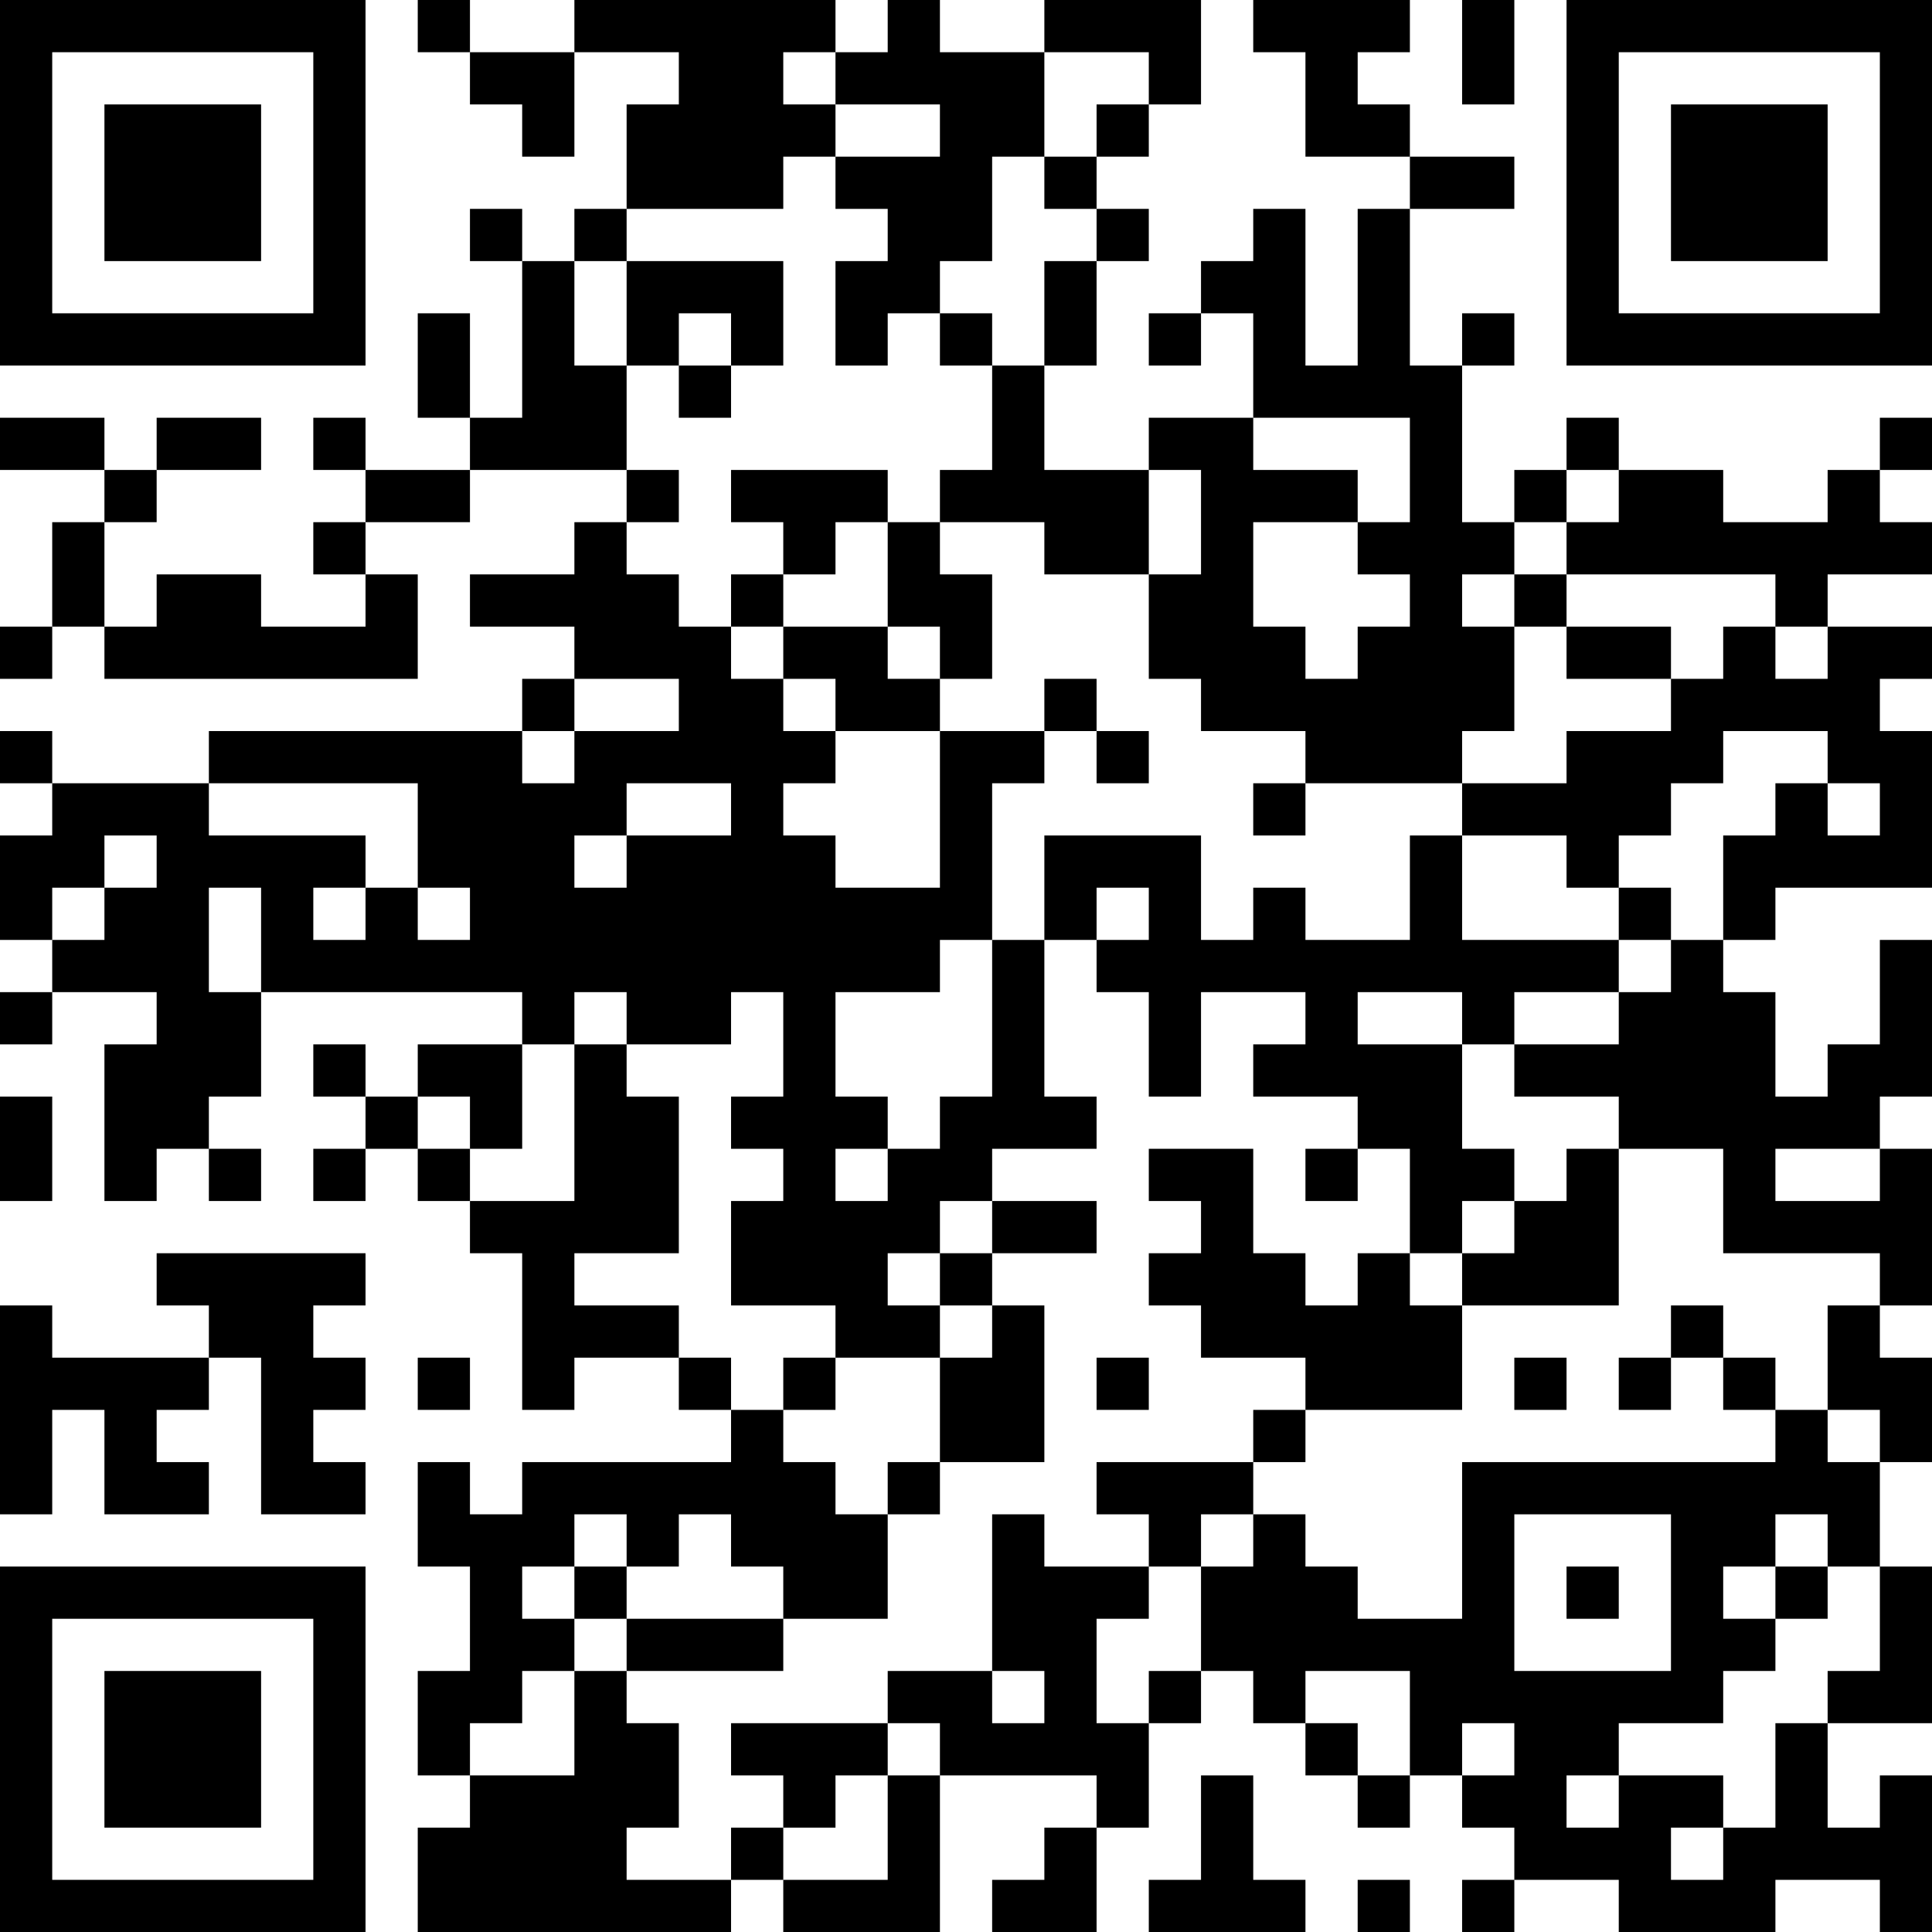 <?xml version="1.0" encoding="UTF-8"?>
<svg xmlns="http://www.w3.org/2000/svg" version="1.1" width="250" height="250" viewBox="0 0 250 250"><rect x="0" y="0" width="250" height="250" fill="#ffffff"/><g transform="scale(6.757)"><g transform="translate(0,0)"><path fill-rule="evenodd" d="M8 0L8 1L9 1L9 2L10 2L10 3L11 3L11 1L13 1L13 2L12 2L12 4L11 4L11 5L10 5L10 4L9 4L9 5L10 5L10 8L9 8L9 6L8 6L8 8L9 8L9 9L7 9L7 8L6 8L6 9L7 9L7 10L6 10L6 11L7 11L7 12L5 12L5 11L3 11L3 12L2 12L2 10L3 10L3 9L5 9L5 8L3 8L3 9L2 9L2 8L0 8L0 9L2 9L2 10L1 10L1 12L0 12L0 13L1 13L1 12L2 12L2 13L8 13L8 11L7 11L7 10L9 10L9 9L12 9L12 10L11 10L11 11L9 11L9 12L11 12L11 13L10 13L10 14L4 14L4 15L1 15L1 14L0 14L0 15L1 15L1 16L0 16L0 18L1 18L1 19L0 19L0 20L1 20L1 19L3 19L3 20L2 20L2 23L3 23L3 22L4 22L4 23L5 23L5 22L4 22L4 21L5 21L5 19L10 19L10 20L8 20L8 21L7 21L7 20L6 20L6 21L7 21L7 22L6 22L6 23L7 23L7 22L8 22L8 23L9 23L9 24L10 24L10 27L11 27L11 26L13 26L13 27L14 27L14 28L10 28L10 29L9 29L9 28L8 28L8 30L9 30L9 32L8 32L8 34L9 34L9 35L8 35L8 37L14 37L14 36L15 36L15 37L18 37L18 34L21 34L21 35L20 35L20 36L19 36L19 37L21 37L21 35L22 35L22 33L23 33L23 32L24 32L24 33L25 33L25 34L26 34L26 35L27 35L27 34L28 34L28 35L29 35L29 36L28 36L28 37L29 37L29 36L31 36L31 37L34 37L34 36L36 36L36 37L37 37L37 34L36 34L36 35L35 35L35 33L37 33L37 30L36 30L36 28L37 28L37 26L36 26L36 25L37 25L37 22L36 22L36 21L37 21L37 18L36 18L36 20L35 20L35 21L34 21L34 19L33 19L33 18L34 18L34 17L37 17L37 14L36 14L36 13L37 13L37 12L35 12L35 11L37 11L37 10L36 10L36 9L37 9L37 8L36 8L36 9L35 9L35 10L33 10L33 9L31 9L31 8L30 8L30 9L29 9L29 10L28 10L28 7L29 7L29 6L28 6L28 7L27 7L27 4L29 4L29 3L27 3L27 2L26 2L26 1L27 1L27 0L24 0L24 1L25 1L25 3L27 3L27 4L26 4L26 7L25 7L25 4L24 4L24 5L23 5L23 6L22 6L22 7L23 7L23 6L24 6L24 8L22 8L22 9L20 9L20 7L21 7L21 5L22 5L22 4L21 4L21 3L22 3L22 2L23 2L23 0L20 0L20 1L18 1L18 0L17 0L17 1L16 1L16 0L11 0L11 1L9 1L9 0ZM28 0L28 2L29 2L29 0ZM15 1L15 2L16 2L16 3L15 3L15 4L12 4L12 5L11 5L11 7L12 7L12 9L13 9L13 10L12 10L12 11L13 11L13 12L14 12L14 13L15 13L15 14L16 14L16 15L15 15L15 16L16 16L16 17L18 17L18 14L20 14L20 15L19 15L19 18L18 18L18 19L16 19L16 21L17 21L17 22L16 22L16 23L17 23L17 22L18 22L18 21L19 21L19 18L20 18L20 21L21 21L21 22L19 22L19 23L18 23L18 24L17 24L17 25L18 25L18 26L16 26L16 25L14 25L14 23L15 23L15 22L14 22L14 21L15 21L15 19L14 19L14 20L12 20L12 19L11 19L11 20L10 20L10 22L9 22L9 21L8 21L8 22L9 22L9 23L11 23L11 20L12 20L12 21L13 21L13 24L11 24L11 25L13 25L13 26L14 26L14 27L15 27L15 28L16 28L16 29L17 29L17 31L15 31L15 30L14 30L14 29L13 29L13 30L12 30L12 29L11 29L11 30L10 30L10 31L11 31L11 32L10 32L10 33L9 33L9 34L11 34L11 32L12 32L12 33L13 33L13 35L12 35L12 36L14 36L14 35L15 35L15 36L17 36L17 34L18 34L18 33L17 33L17 32L19 32L19 33L20 33L20 32L19 32L19 29L20 29L20 30L22 30L22 31L21 31L21 33L22 33L22 32L23 32L23 30L24 30L24 29L25 29L25 30L26 30L26 31L28 31L28 28L34 28L34 27L35 27L35 28L36 28L36 27L35 27L35 25L36 25L36 24L33 24L33 22L31 22L31 21L29 21L29 20L31 20L31 19L32 19L32 18L33 18L33 16L34 16L34 15L35 15L35 16L36 16L36 15L35 15L35 14L33 14L33 15L32 15L32 16L31 16L31 17L30 17L30 16L28 16L28 15L30 15L30 14L32 14L32 13L33 13L33 12L34 12L34 13L35 13L35 12L34 12L34 11L30 11L30 10L31 10L31 9L30 9L30 10L29 10L29 11L28 11L28 12L29 12L29 14L28 14L28 15L25 15L25 14L23 14L23 13L22 13L22 11L23 11L23 9L22 9L22 11L20 11L20 10L18 10L18 9L19 9L19 7L20 7L20 5L21 5L21 4L20 4L20 3L21 3L21 2L22 2L22 1L20 1L20 3L19 3L19 5L18 5L18 6L17 6L17 7L16 7L16 5L17 5L17 4L16 4L16 3L18 3L18 2L16 2L16 1ZM12 5L12 7L13 7L13 8L14 8L14 7L15 7L15 5ZM13 6L13 7L14 7L14 6ZM18 6L18 7L19 7L19 6ZM24 8L24 9L26 9L26 10L24 10L24 12L25 12L25 13L26 13L26 12L27 12L27 11L26 11L26 10L27 10L27 8ZM14 9L14 10L15 10L15 11L14 11L14 12L15 12L15 13L16 13L16 14L18 14L18 13L19 13L19 11L18 11L18 10L17 10L17 9ZM16 10L16 11L15 11L15 12L17 12L17 13L18 13L18 12L17 12L17 10ZM29 11L29 12L30 12L30 13L32 13L32 12L30 12L30 11ZM11 13L11 14L10 14L10 15L11 15L11 14L13 14L13 13ZM20 13L20 14L21 14L21 15L22 15L22 14L21 14L21 13ZM4 15L4 16L7 16L7 17L6 17L6 18L7 18L7 17L8 17L8 18L9 18L9 17L8 17L8 15ZM12 15L12 16L11 16L11 17L12 17L12 16L14 16L14 15ZM24 15L24 16L25 16L25 15ZM2 16L2 17L1 17L1 18L2 18L2 17L3 17L3 16ZM20 16L20 18L21 18L21 19L22 19L22 21L23 21L23 19L25 19L25 20L24 20L24 21L26 21L26 22L25 22L25 23L26 23L26 22L27 22L27 24L26 24L26 25L25 25L25 24L24 24L24 22L22 22L22 23L23 23L23 24L22 24L22 25L23 25L23 26L25 26L25 27L24 27L24 28L21 28L21 29L22 29L22 30L23 30L23 29L24 29L24 28L25 28L25 27L28 27L28 25L31 25L31 22L30 22L30 23L29 23L29 22L28 22L28 20L29 20L29 19L31 19L31 18L32 18L32 17L31 17L31 18L28 18L28 16L27 16L27 18L25 18L25 17L24 17L24 18L23 18L23 16ZM4 17L4 19L5 19L5 17ZM21 17L21 18L22 18L22 17ZM26 19L26 20L28 20L28 19ZM0 21L0 23L1 23L1 21ZM34 22L34 23L36 23L36 22ZM19 23L19 24L18 24L18 25L19 25L19 26L18 26L18 28L17 28L17 29L18 29L18 28L20 28L20 25L19 25L19 24L21 24L21 23ZM28 23L28 24L27 24L27 25L28 25L28 24L29 24L29 23ZM3 24L3 25L4 25L4 26L1 26L1 25L0 25L0 29L1 29L1 27L2 27L2 29L4 29L4 28L3 28L3 27L4 27L4 26L5 26L5 29L7 29L7 28L6 28L6 27L7 27L7 26L6 26L6 25L7 25L7 24ZM32 25L32 26L31 26L31 27L32 27L32 26L33 26L33 27L34 27L34 26L33 26L33 25ZM8 26L8 27L9 27L9 26ZM15 26L15 27L16 27L16 26ZM21 26L21 27L22 27L22 26ZM29 26L29 27L30 27L30 26ZM29 29L29 32L32 32L32 29ZM34 29L34 30L33 30L33 31L34 31L34 32L33 32L33 33L31 33L31 34L30 34L30 35L31 35L31 34L33 34L33 35L32 35L32 36L33 36L33 35L34 35L34 33L35 33L35 32L36 32L36 30L35 30L35 29ZM11 30L11 31L12 31L12 32L15 32L15 31L12 31L12 30ZM30 30L30 31L31 31L31 30ZM34 30L34 31L35 31L35 30ZM25 32L25 33L26 33L26 34L27 34L27 32ZM14 33L14 34L15 34L15 35L16 35L16 34L17 34L17 33ZM28 33L28 34L29 34L29 33ZM23 34L23 36L22 36L22 37L25 37L25 36L24 36L24 34ZM26 36L26 37L27 37L27 36ZM0 0L0 7L7 7L7 0ZM1 1L1 6L6 6L6 1ZM2 2L2 5L5 5L5 2ZM30 0L30 7L37 7L37 0ZM31 1L31 6L36 6L36 1ZM32 2L32 5L35 5L35 2ZM0 30L0 37L7 37L7 30ZM1 31L1 36L6 36L6 31ZM2 32L2 35L5 35L5 32Z" fill="#000000"/></g></g></svg>
